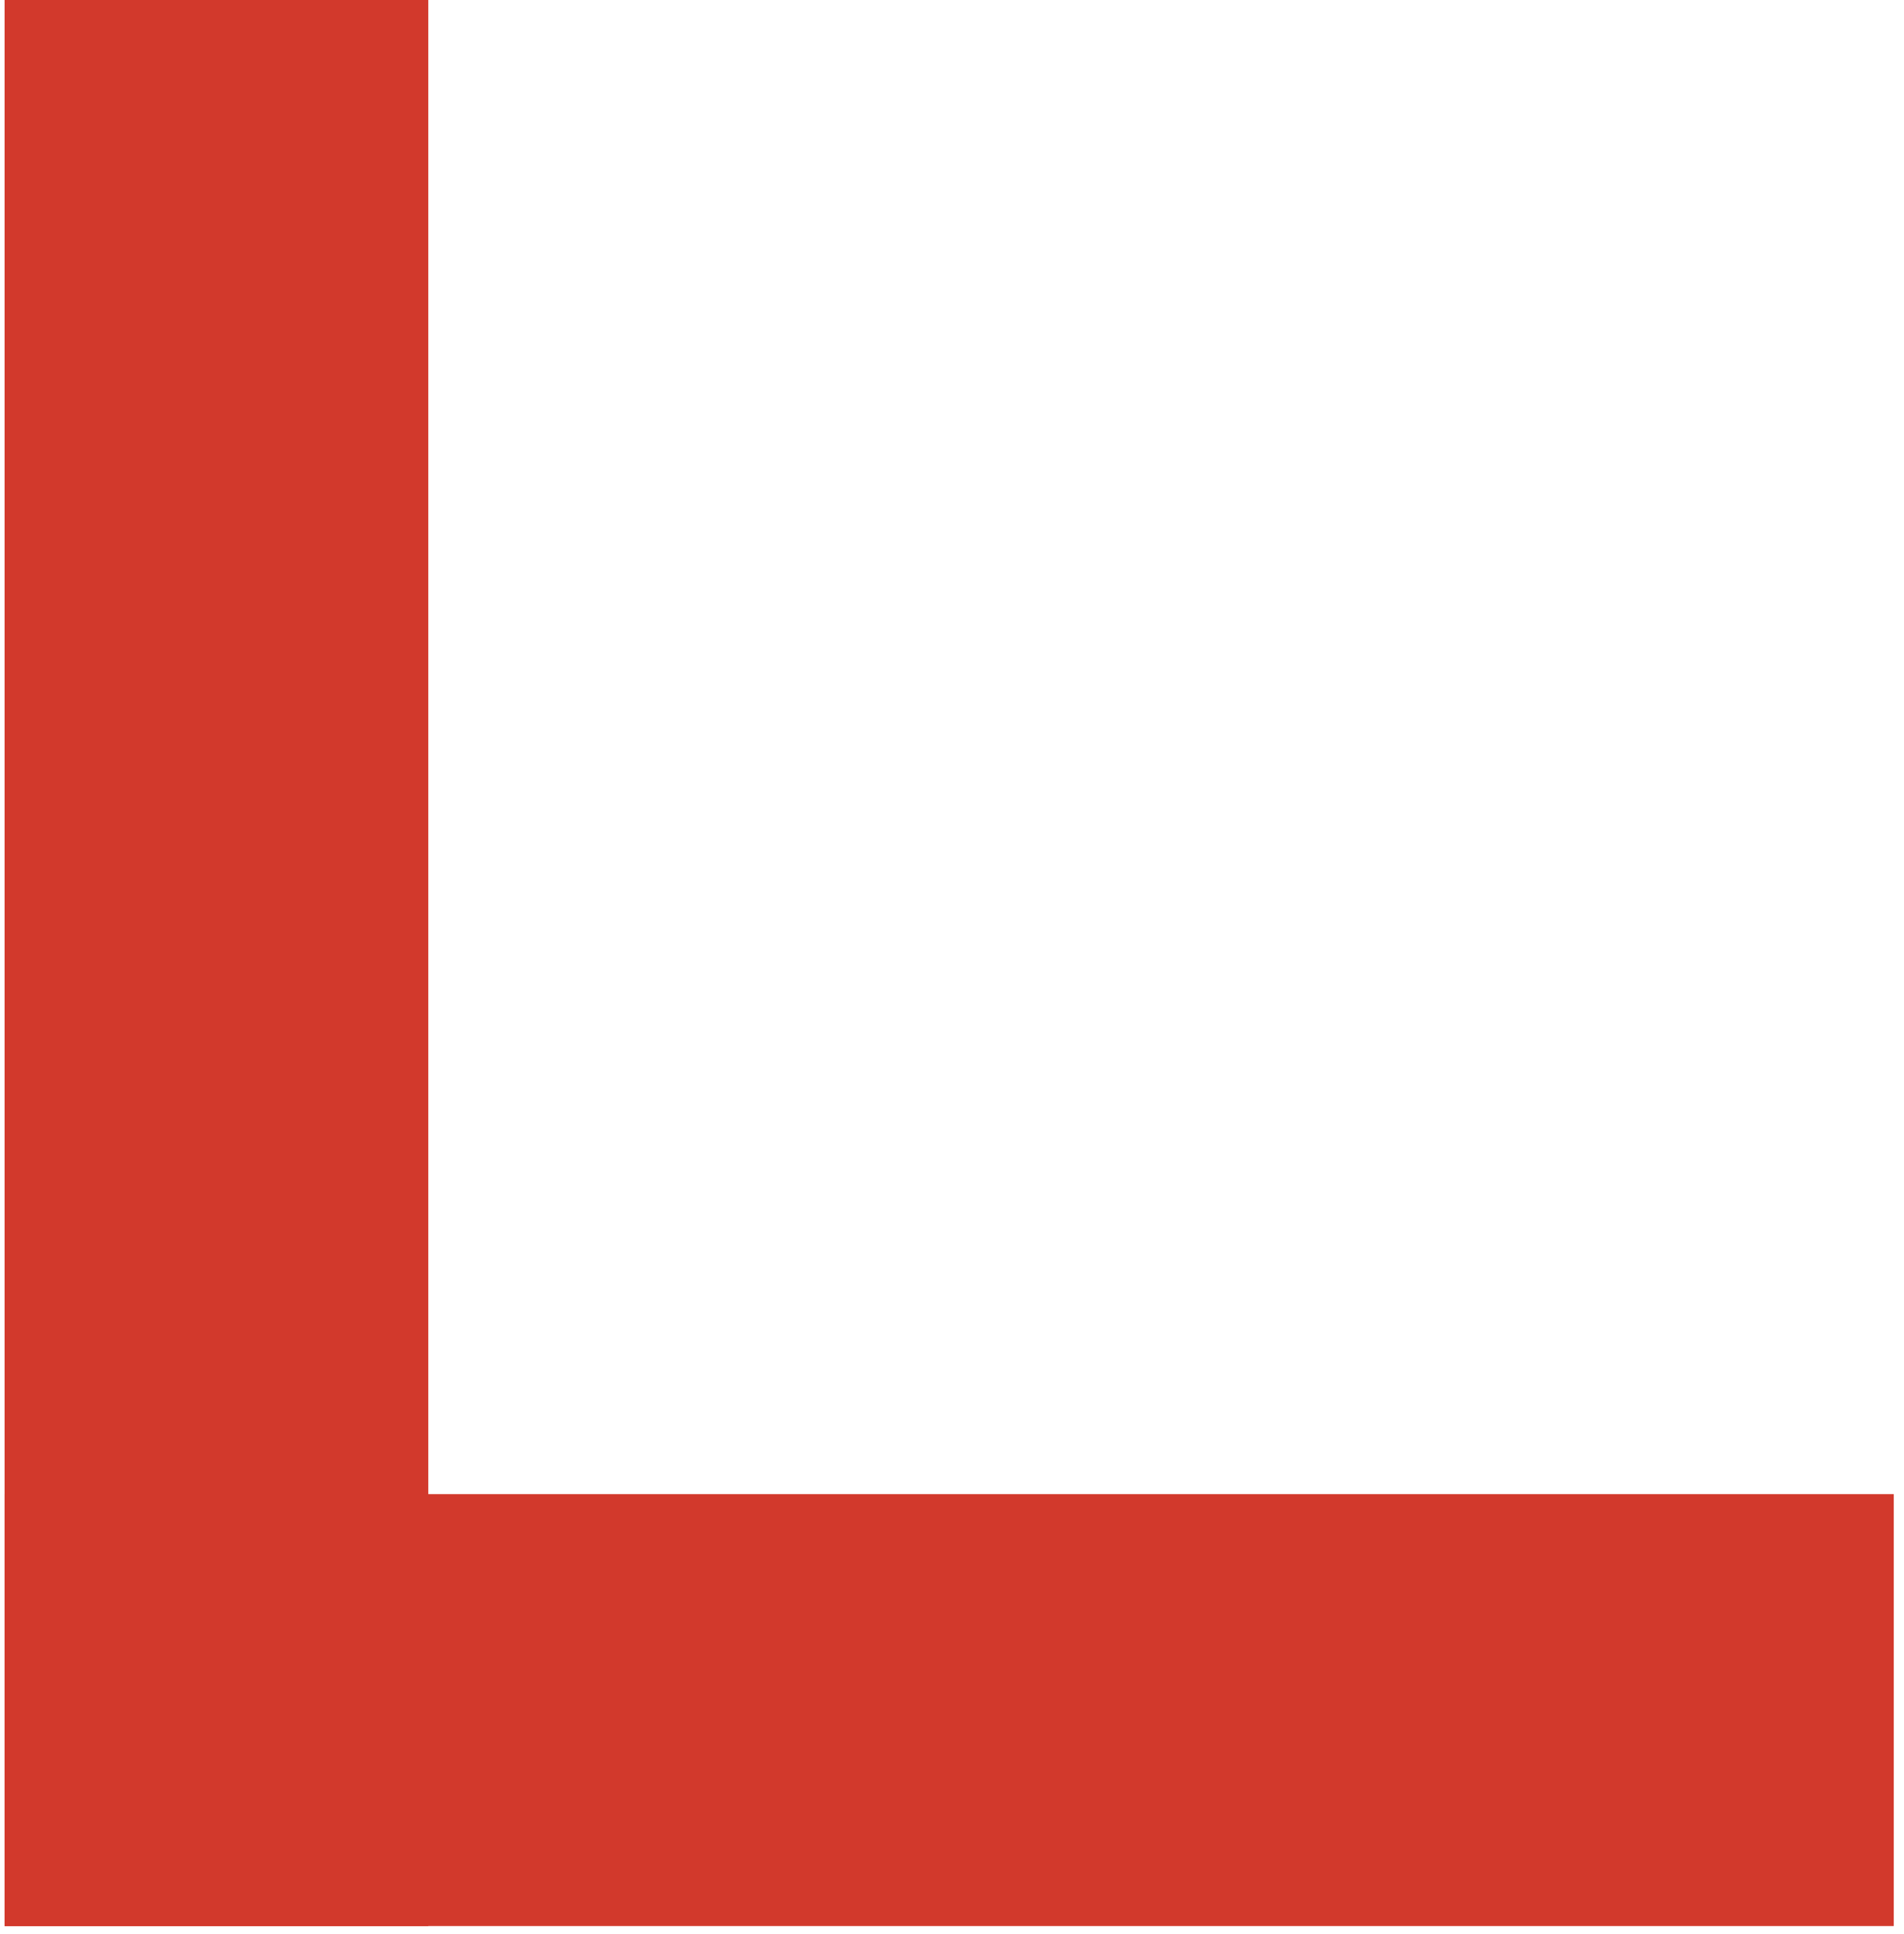 <svg xmlns="http://www.w3.org/2000/svg" width="129" height="131" viewBox="0 0 129 131" fill="none"><rect x="128.307" y="130.477" width="127.999" height="29.266" transform="rotate(-180 128.307 130.477)" fill="#D2392C"></rect><rect x="29.016" width="130.477" height="28.71" transform="rotate(90 29.016 0)" fill="#D2392C"></rect></svg>